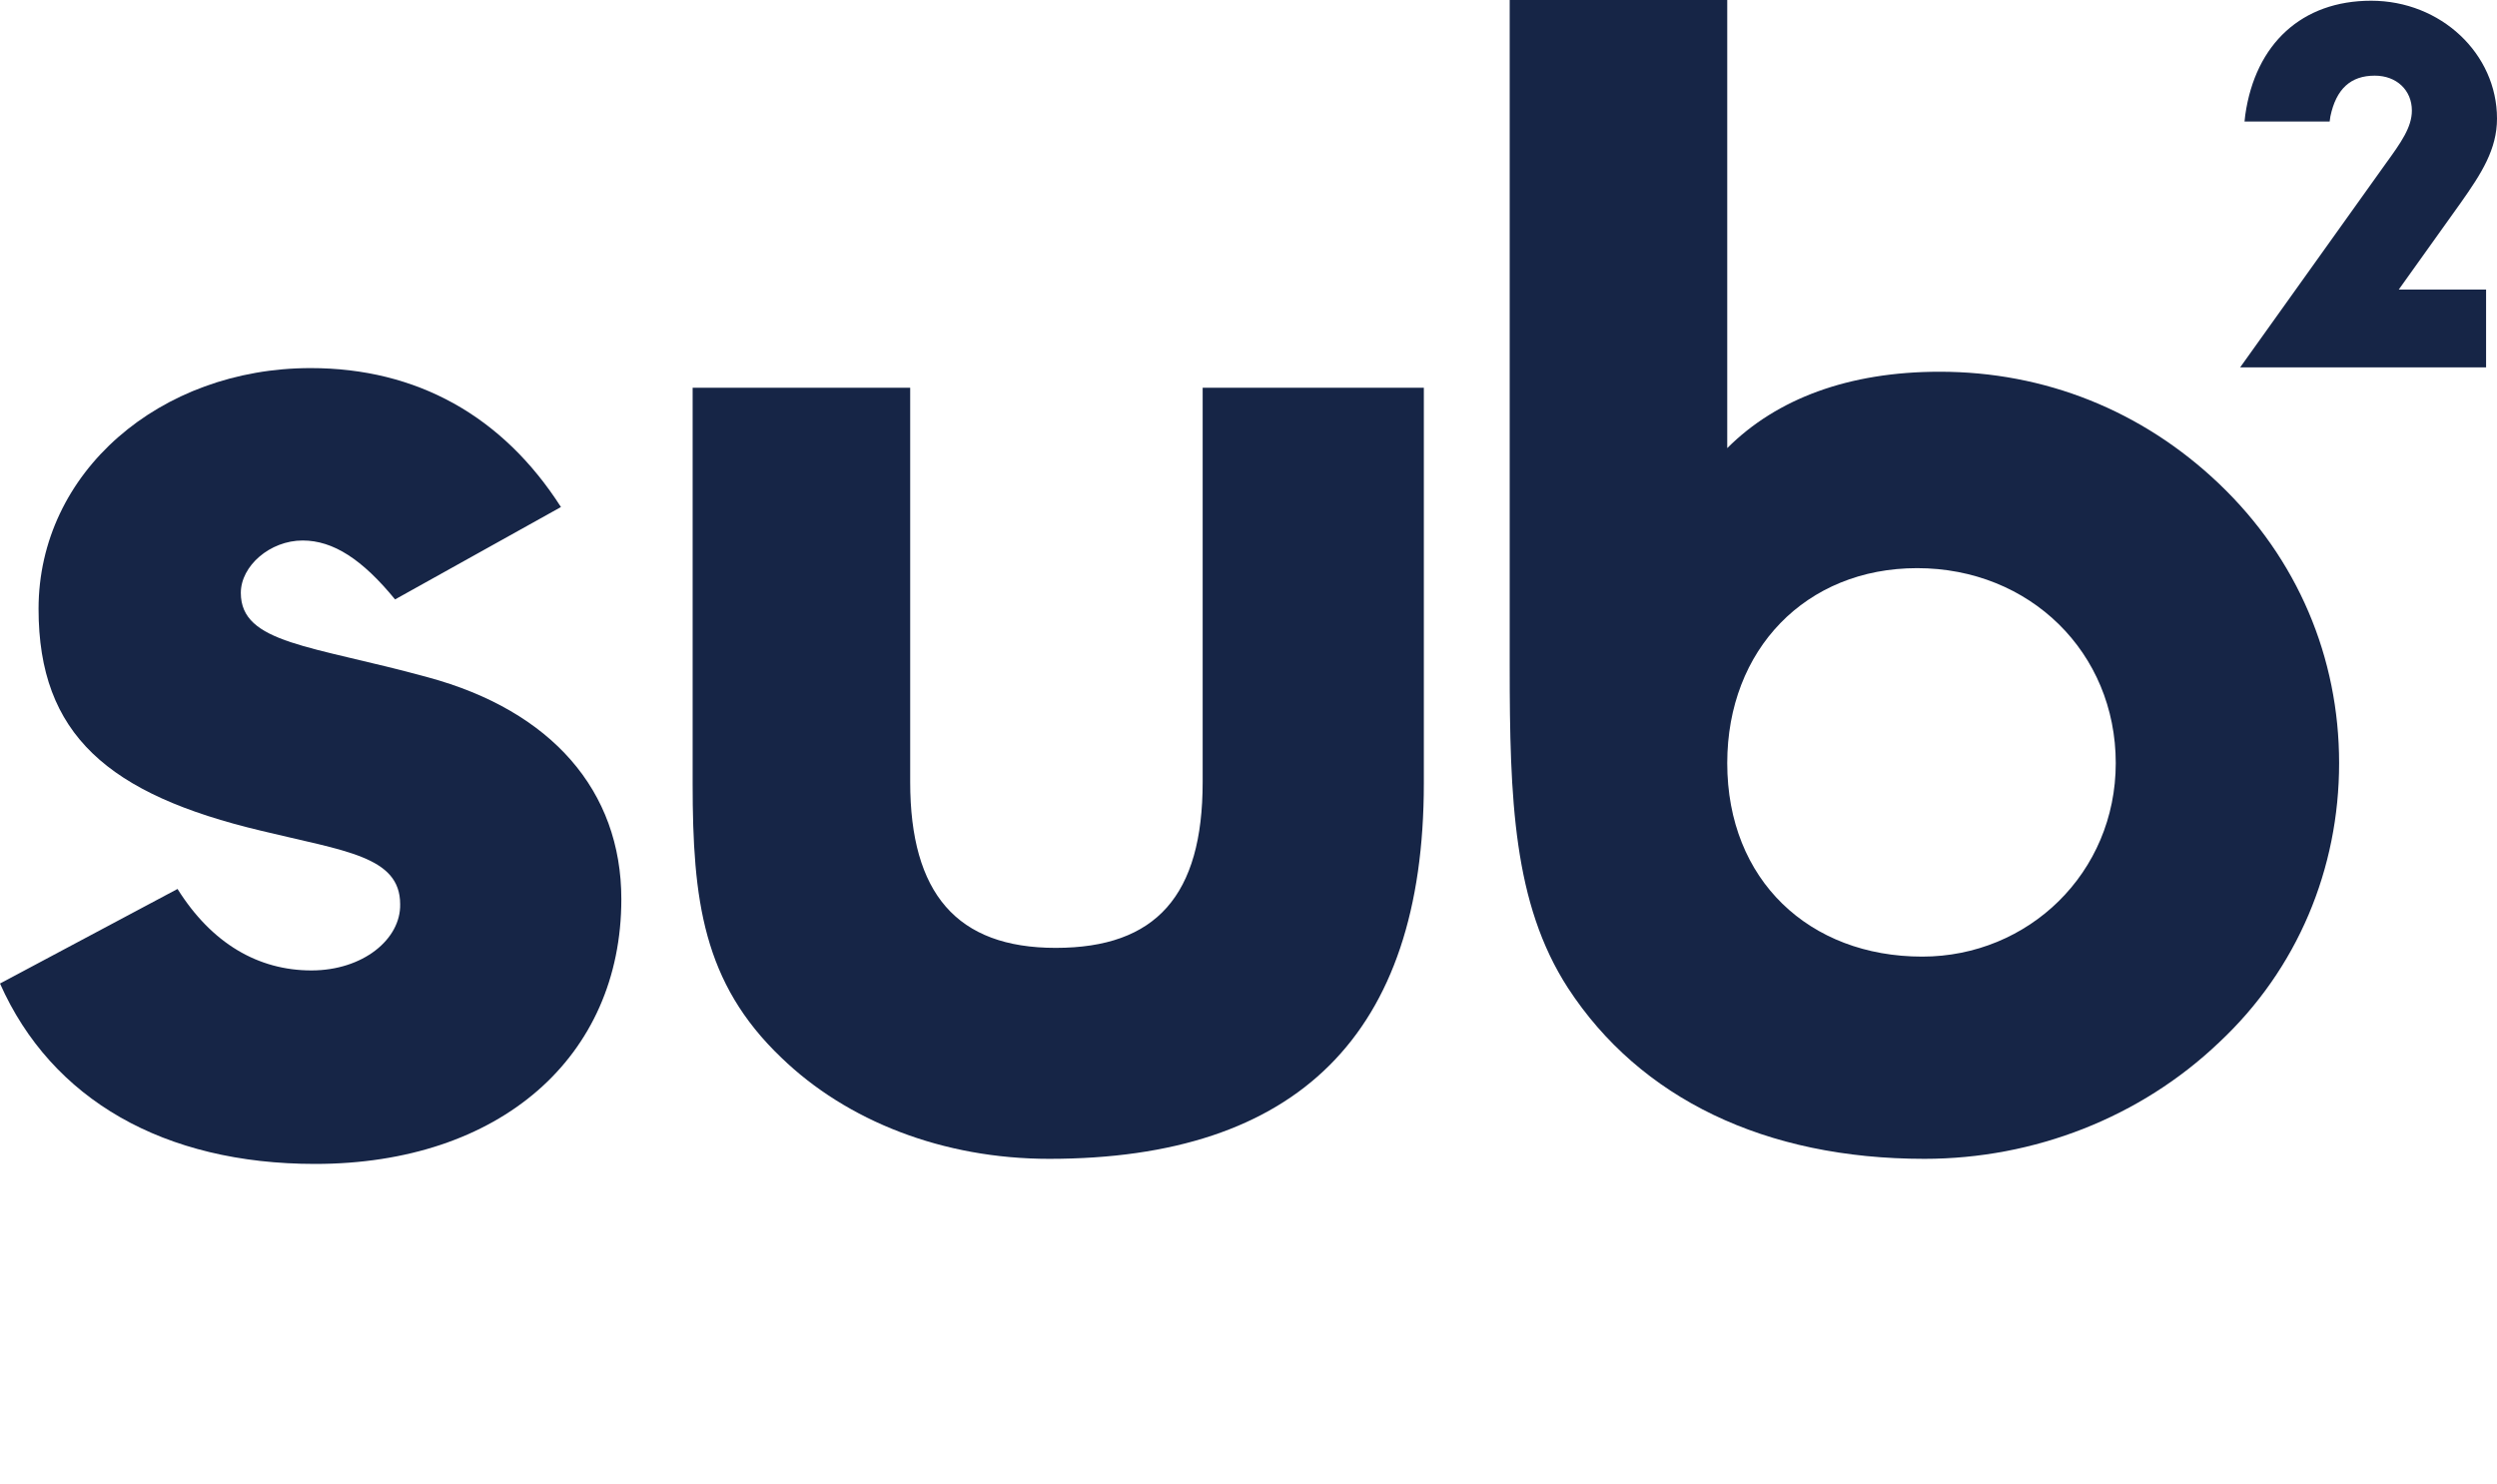 <?xml version="1.0" encoding="utf-8"?>
<!-- Generator: Adobe Illustrator 24.3.0, SVG Export Plug-In . SVG Version: 6.00 Build 0)  -->
<svg version="1.1" id="Layer_1" xmlns="http://www.w3.org/2000/svg" xmlns:xlink="http://www.w3.org/1999/xlink" x="0px" y="0px"
	 viewBox="0 0 343.2 204" style="enable-background:new 0 0 343.2 204;" xml:space="preserve">
<style type="text/css">
	.st0{fill:#162546;}
</style>
<g>
	<path class="st0" d="M144.2,159.3c34.1,0,51.5-17.1,51.5-51.6V53.3h-30.4v54.2c0,15.6-6.4,22.8-20.2,22.8c-13.6,0-20-7.5-20-22.8
		V53.3H95.2v54.4c0,16,1.4,27.4,12.2,37.7C116.4,154.1,129.6,159.3,144.2,159.3"/>
	<path class="st0" d="M264.5,159.3c15.1,0,29.7-5.7,40.5-16c10.8-10.1,16.5-23.9,16.5-38.4s-5.7-28.1-16.5-38.4
		c-10.6-10.1-24-15.4-38.4-15.4c-12.5,0-22.4,3.7-29.2,10.5V0h-29.9v85.4v6.1c0,18.4,0.5,32.7,8,44.3
		C225.4,151,242.6,159.3,264.5,159.3 M263.5,78.1c15.5,0,27.3,11.6,27.3,26.8c0,15.1-12,26.6-26.6,26.6c-15.5,0-26.8-10.5-26.8-26.6
		C237.4,89.3,248.2,78.1,263.5,78.1"/>
	<path class="st0" d="M307.9,50.5h33.8V39.8h-12l8.5-11.9c2.9-4.1,5-7.4,5-11.6c0-8.9-7.7-16.2-17.3-16.2c-9.5,0-15.9,5.9-17.3,15.7
		l-0.1,0.9h11.7l0.1-0.7c0.8-3.8,2.8-5.6,6.1-5.6c3,0,5.1,2,5.1,4.8c0,2.3-1.5,4.4-3.6,7.3L307.9,50.5z"/>
	<path class="st0" d="M42.8,133.4c-7.3,0-13.7-3.7-18.4-11.2L0,135.2c7.1,16,22.6,24.8,43.3,24.8c25.4,0,42.1-14.7,42.1-36.4
		c0-14.9-9.6-25.9-26.6-30.5c-16-4.4-25.7-4.6-25.7-11.6c0-3.7,4-7.2,8.5-7.2c4.2,0,8.2,2.6,12.7,8.1l22.8-12.7
		c-8-12.5-19.8-19.1-34.4-19.1C22,50.6,5.3,64.9,5.3,83.7c0,17.3,9.6,25.5,30.6,30.5C47.4,117,55,117.7,55,124.3
		C55.1,129.1,49.9,133.4,42.8,133.4"/>
</g>
</svg>
